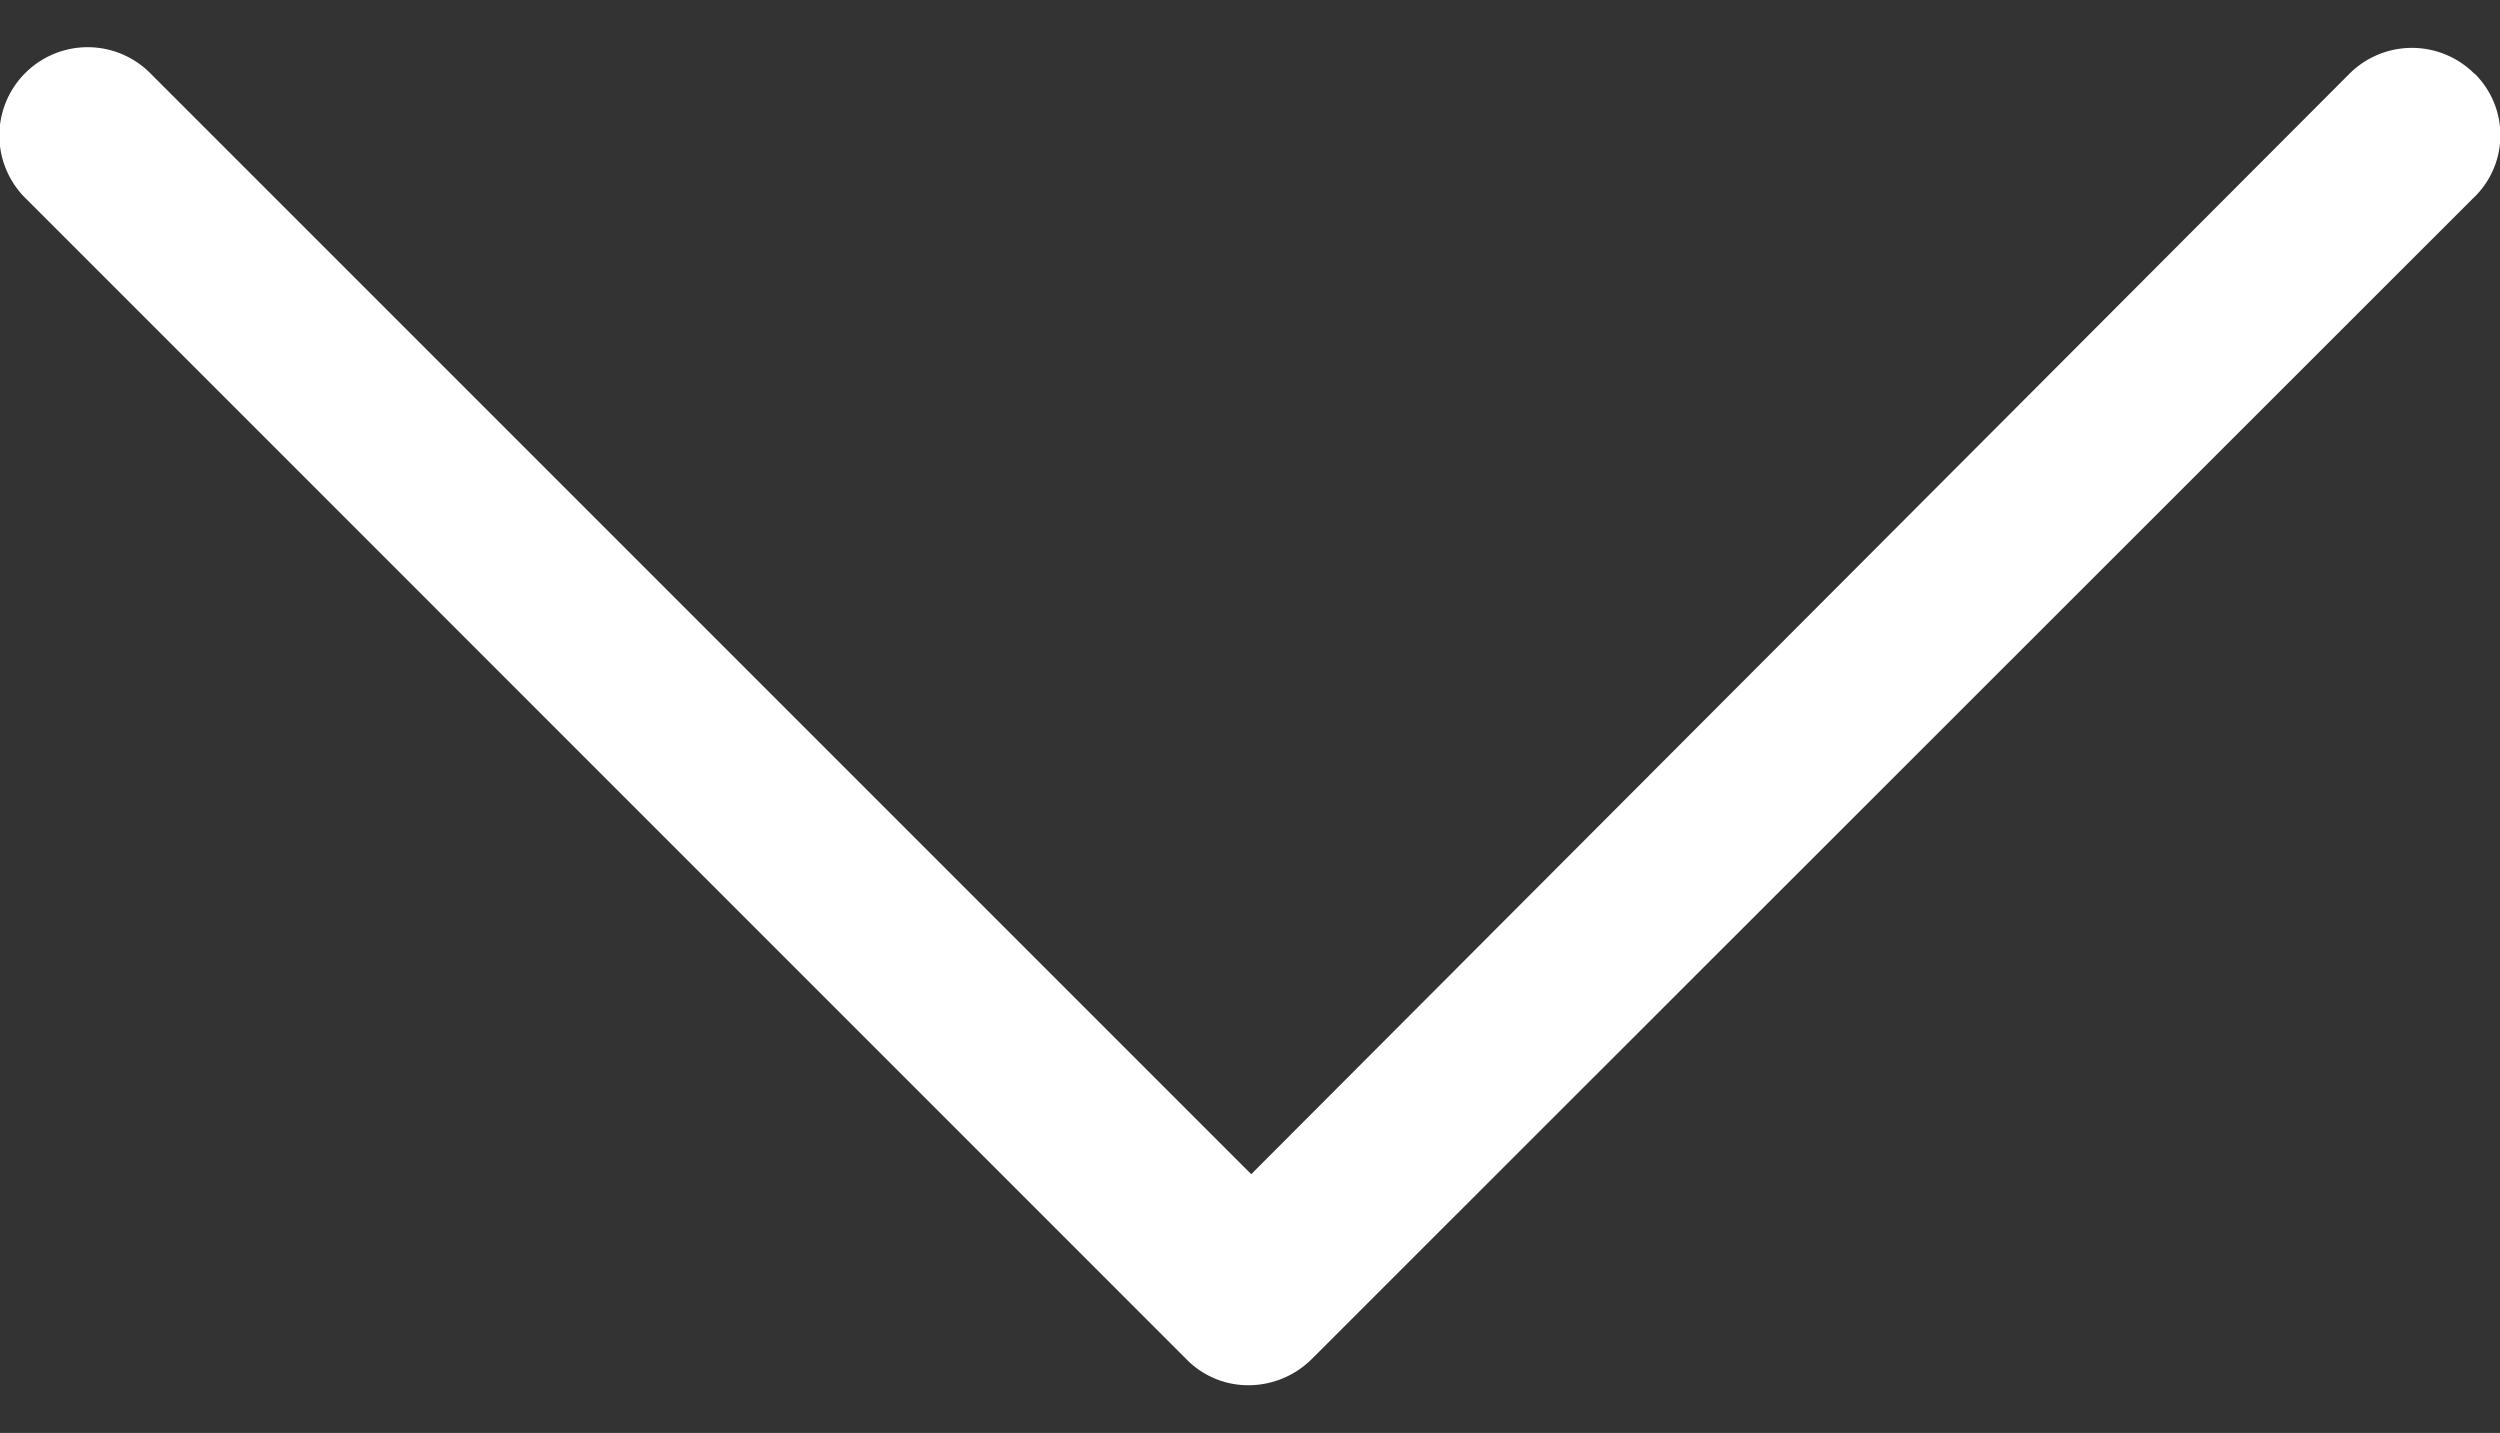 <svg xmlns="http://www.w3.org/2000/svg" xmlns:xlink="http://www.w3.org/1999/xlink" viewBox="0 0 22.424 12.853">
  <rect x="0" y="0" width="22.424" height="12.853" fill="#333333" stroke="none"/>
  <defs>
    <style>
      .cls-1, .cls-3 {
        fill: #fff;
      }

      .cls-1 {
        stroke: #707070;
      }

      .cls-2 {
        clip-path: url(#clip-path);
      }
    </style>
    <clipPath id="clip-path">
      <rect id="Rectangle_24" data-name="Rectangle 24" class="cls-1" width="22.424" height="12.853" transform="translate(919 968)"/>
    </clipPath>
  </defs>
  <g id="Mask_Group_3" data-name="Mask Group 3" class="cls-2" transform="translate(-919 -968)">
    <g id="down-arrow" transform="translate(919 968.429)">
      <path id="Path_21" data-name="Path 21" class="cls-3" d="M26.715,23.824a.793.793,0,0,0-1.12,0l-9.851,9.871L5.873,23.824a.792.792,0,1,0-1.12,1.12L15.164,35.356a.774.774,0,0,0,.56.232.806.806,0,0,0,.56-.232L26.7,24.945a.776.776,0,0,0,.019-1.12Z" transform="translate(-4.521 -23.592)"/>
    </g>
  </g>
</svg>
